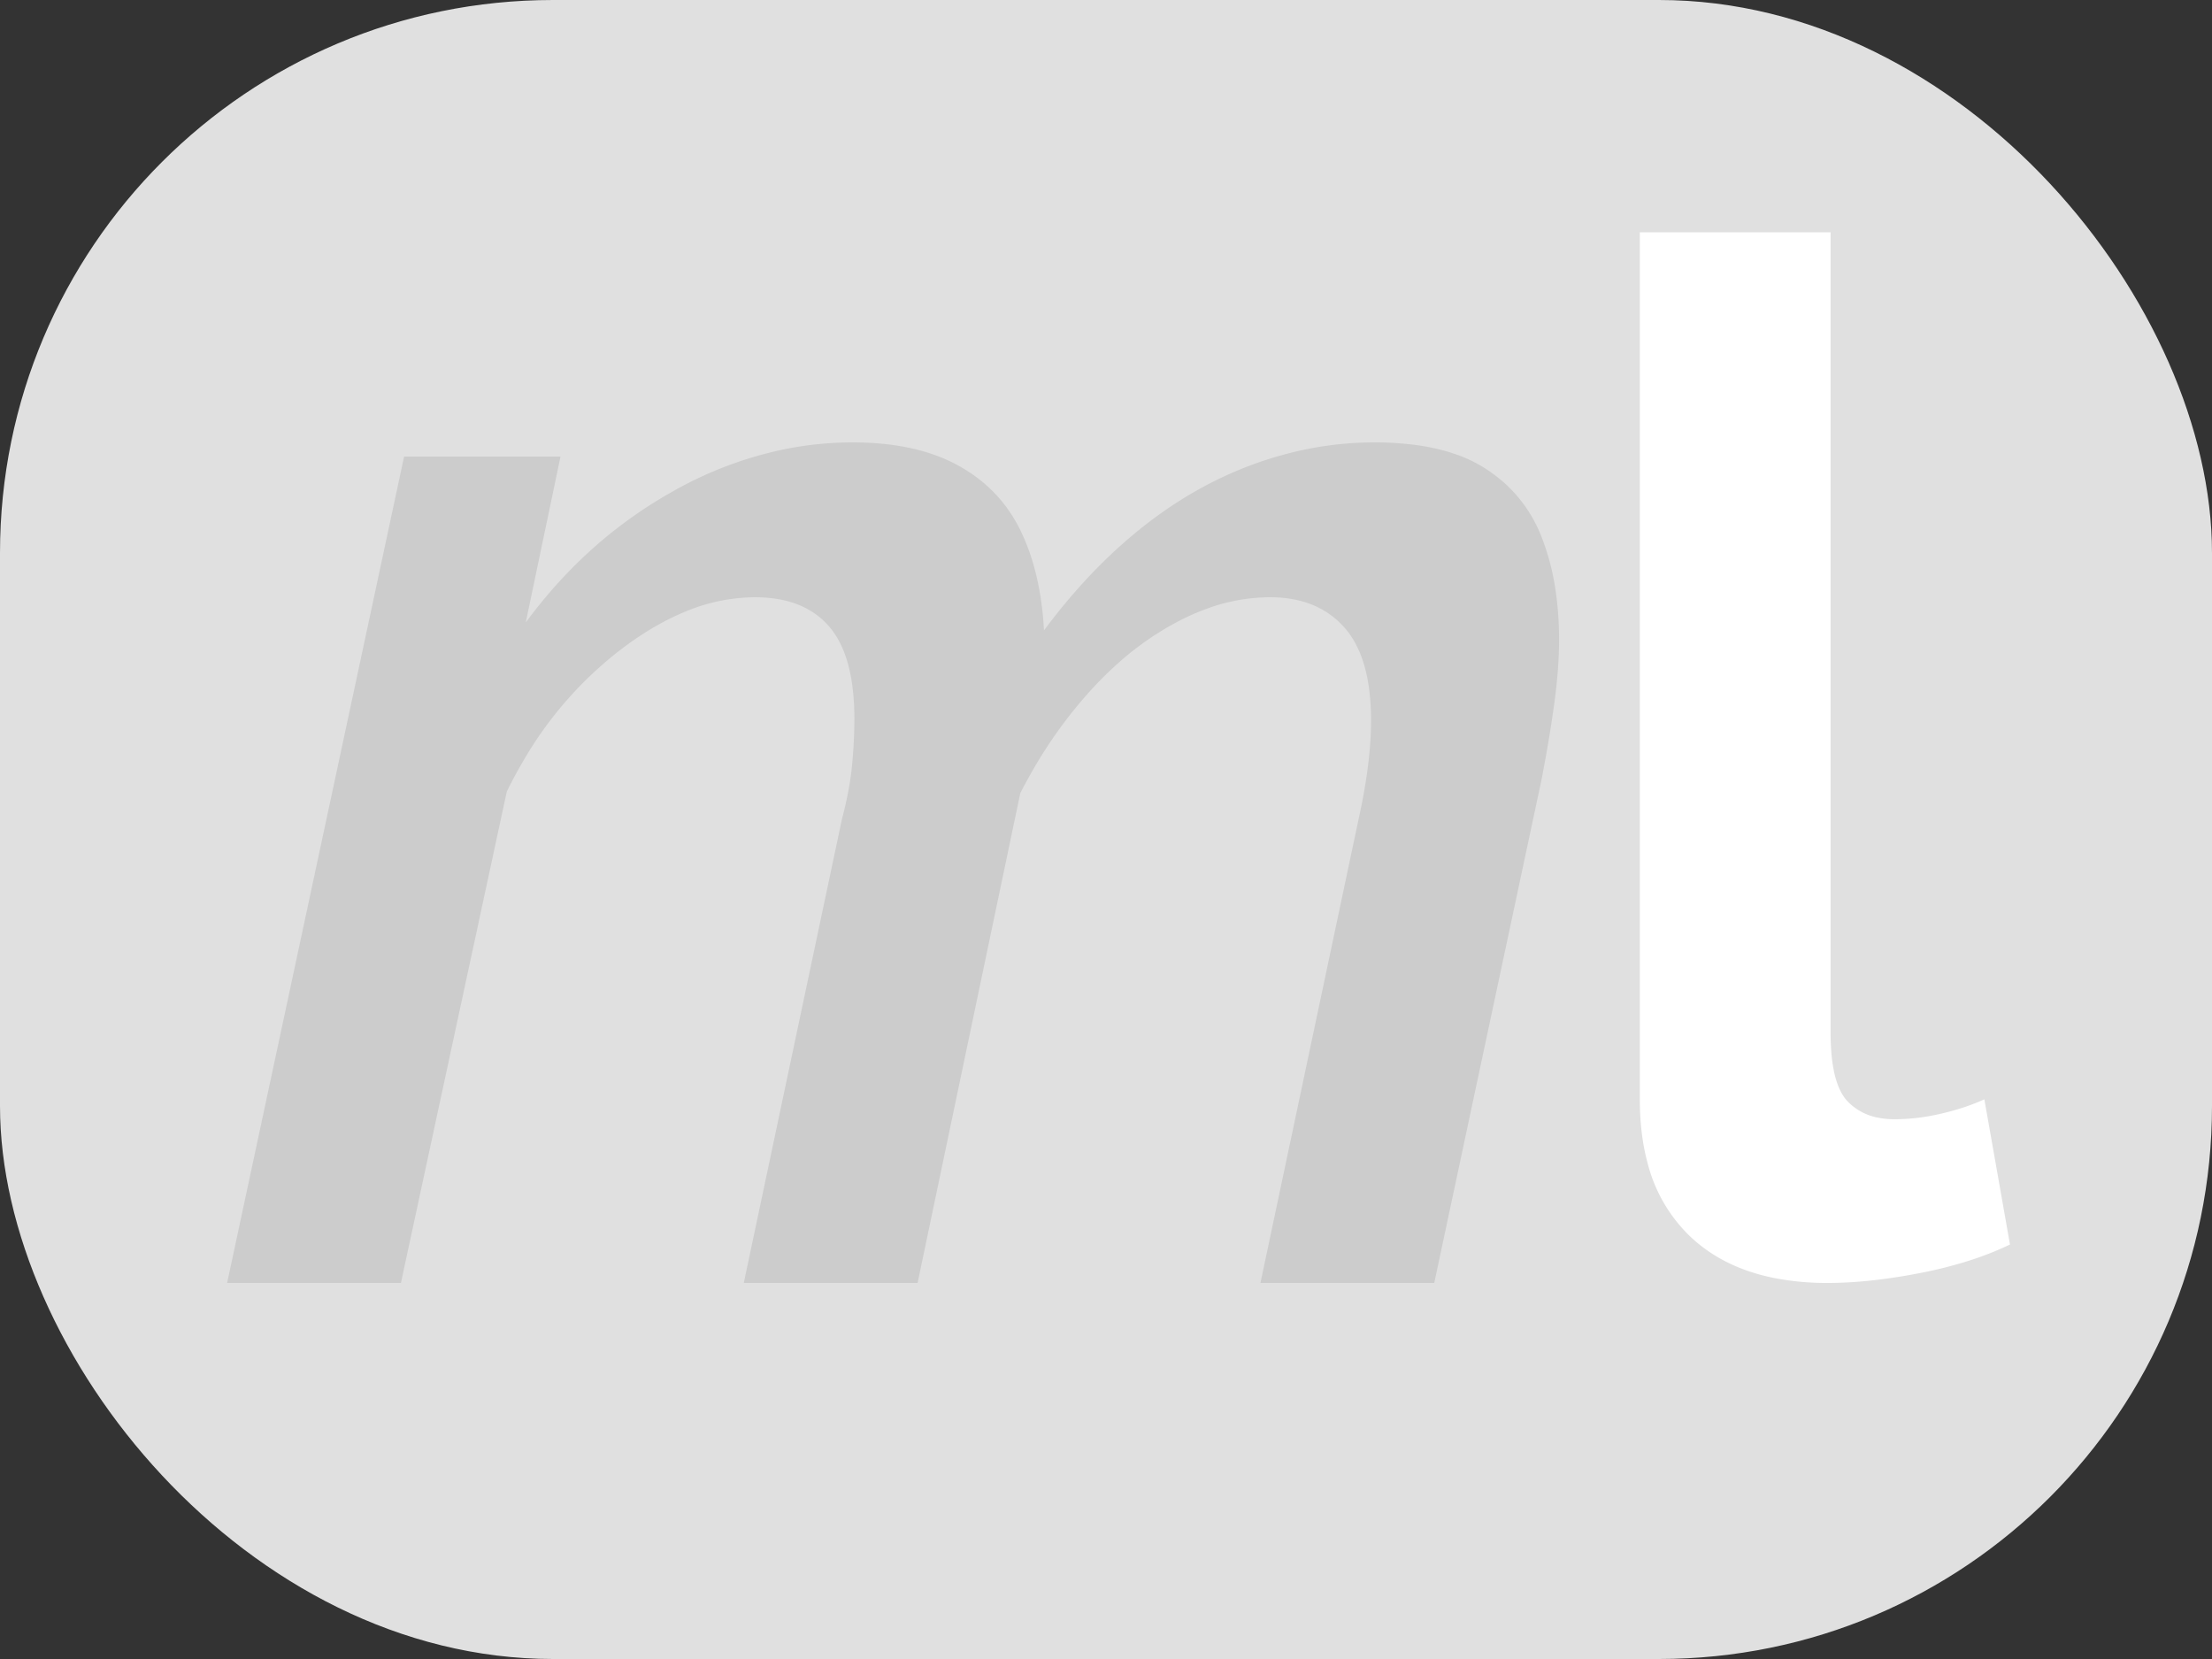 <?xml version="1.0"?>
<svg xmlns="http://www.w3.org/2000/svg" width="40" height="30" viewBox="0 0 40 30" preserveAspectRatio="xMidYMid meet">
    <rect x="0" y="0" width="40" height="30" style="fill:#333333;stroke:none;opacity:1;fill-opacity:1"/>
    <defs>
        <style type="text/css">
           
            rect {
            fill: #e0e0e0; /* Light grey background */
            }
            text {
            fill: black;
            }

            /* Dark mode */
            @media (prefers-color-scheme: dark) {
            rect {
            fill: #333333; /* Dark grey background */
            }
            text {
            fill: white;
            }
            }
      
            
        </style>
    </defs>

    <!-- Rounded rectangle background -->
    <rect x="0" y="0" width="40" height="30" rx="10" ry="10"/>

    <!-- Text elements -->
    <svg xmlns="http://www.w3.org/2000/svg" width="80.3" height="15.2" y="8" x="-24" viewBox="0 0 84.3 53.2"><g id="svgGroup" fill-rule="evenodd" font-size="9pt" fill="#cccccc"><path d="M 0 53.2 L 11.2 0.9 L 21.1 0.9 L 18.9 11.4 Q 22.8 6.1 28.3 3.05 A 24.237 24.237 0 0 1 35.292 0.429 A 21.797 21.797 0 0 1 39.6 0 Q 42.877 0 45.248 0.974 A 9.982 9.982 0 0 1 46.25 1.45 Q 48.9 2.9 50.2 5.55 Q 51.5 8.2 51.7 11.9 Q 54.6 8 57.95 5.35 Q 61.3 2.7 65.05 1.35 Q 68.8 0 72.6 0 A 19.649 19.649 0 0 1 75.288 0.172 Q 76.642 0.36 77.76 0.751 A 8.859 8.859 0 0 1 79.55 1.6 Q 82.1 3.2 83.2 6 A 15.317 15.317 0 0 1 84.058 9.229 Q 84.298 10.754 84.3 12.473 A 24.778 24.778 0 0 1 84.3 12.5 Q 84.3 14.3 84 16.5 Q 83.7 18.7 83.2 21.3 L 76.4 53.2 L 65.4 53.2 L 71.6 23.9 Q 72.228 21.074 72.363 18.802 A 20.28 20.28 0 0 0 72.4 17.6 A 14.951 14.951 0 0 0 72.258 15.463 Q 71.909 13.051 70.7 11.7 Q 69 9.8 66 9.8 A 11.688 11.688 0 0 0 61.989 10.533 A 14.865 14.865 0 0 0 60.15 11.35 A 18.957 18.957 0 0 0 56.283 14.072 A 23.322 23.322 0 0 0 54.65 15.7 A 28.887 28.887 0 0 0 51.062 20.625 A 33.641 33.641 0 0 0 50.2 22.2 L 43.7 53.2 L 32.7 53.2 L 38.9 23.9 Q 39.367 22.126 39.529 20.658 A 15.792 15.792 0 0 0 39.55 20.45 A 32.248 32.248 0 0 0 39.685 18.39 A 27.479 27.479 0 0 0 39.7 17.5 A 15.88 15.88 0 0 0 39.573 15.42 Q 39.268 13.112 38.222 11.798 A 4.64 4.64 0 0 0 38.1 11.65 Q 36.545 9.852 33.573 9.802 A 10.179 10.179 0 0 0 33.4 9.8 A 11.604 11.604 0 0 0 28.915 10.746 Q 27.325 11.408 25.708 12.533 A 22.63 22.63 0 0 0 24.8 13.2 A 24.143 24.143 0 0 0 18.778 20.102 A 29.123 29.123 0 0 0 17.7 22.1 L 11 53.2 L 0 53.2 Z" vector-effect="non-scaling-stroke"/></g></svg>
    <svg xmlns="http://www.w3.org/2000/svg" width="26" height="19" x="20" y="4.2" viewBox="0 0 26 73.8"><g id="svgGroup" stroke-linecap="round" fill-rule="evenodd" font-size="9pt" fill="#ffffff"><path d="M 0 60.9 L 0 0 L 13.4 0 L 13.4 56.2 A 16.9 16.9 0 0 0 13.47 57.806 Q 13.691 60.103 14.6 61.05 A 3.959 3.959 0 0 0 16.704 62.184 A 5.854 5.854 0 0 0 17.9 62.3 A 14.003 14.003 0 0 0 20.514 62.046 A 16.115 16.115 0 0 0 21.2 61.9 Q 22.9 61.5 24.2 60.9 L 26 71.1 A 22.478 22.478 0 0 1 22.877 72.312 A 30.522 30.522 0 0 1 19.7 73.1 A 41.867 41.867 0 0 1 16.684 73.579 Q 15.121 73.765 13.715 73.795 A 24.804 24.804 0 0 1 13.2 73.8 A 19.077 19.077 0 0 1 9.372 73.439 Q 5.768 72.701 3.45 70.45 A 10.859 10.859 0 0 1 0.548 65.388 Q 0.077 63.654 0.011 61.586 A 21.443 21.443 0 0 1 0 60.9 Z" vector-effect="non-scaling-stroke"/></g></svg>
</svg>
